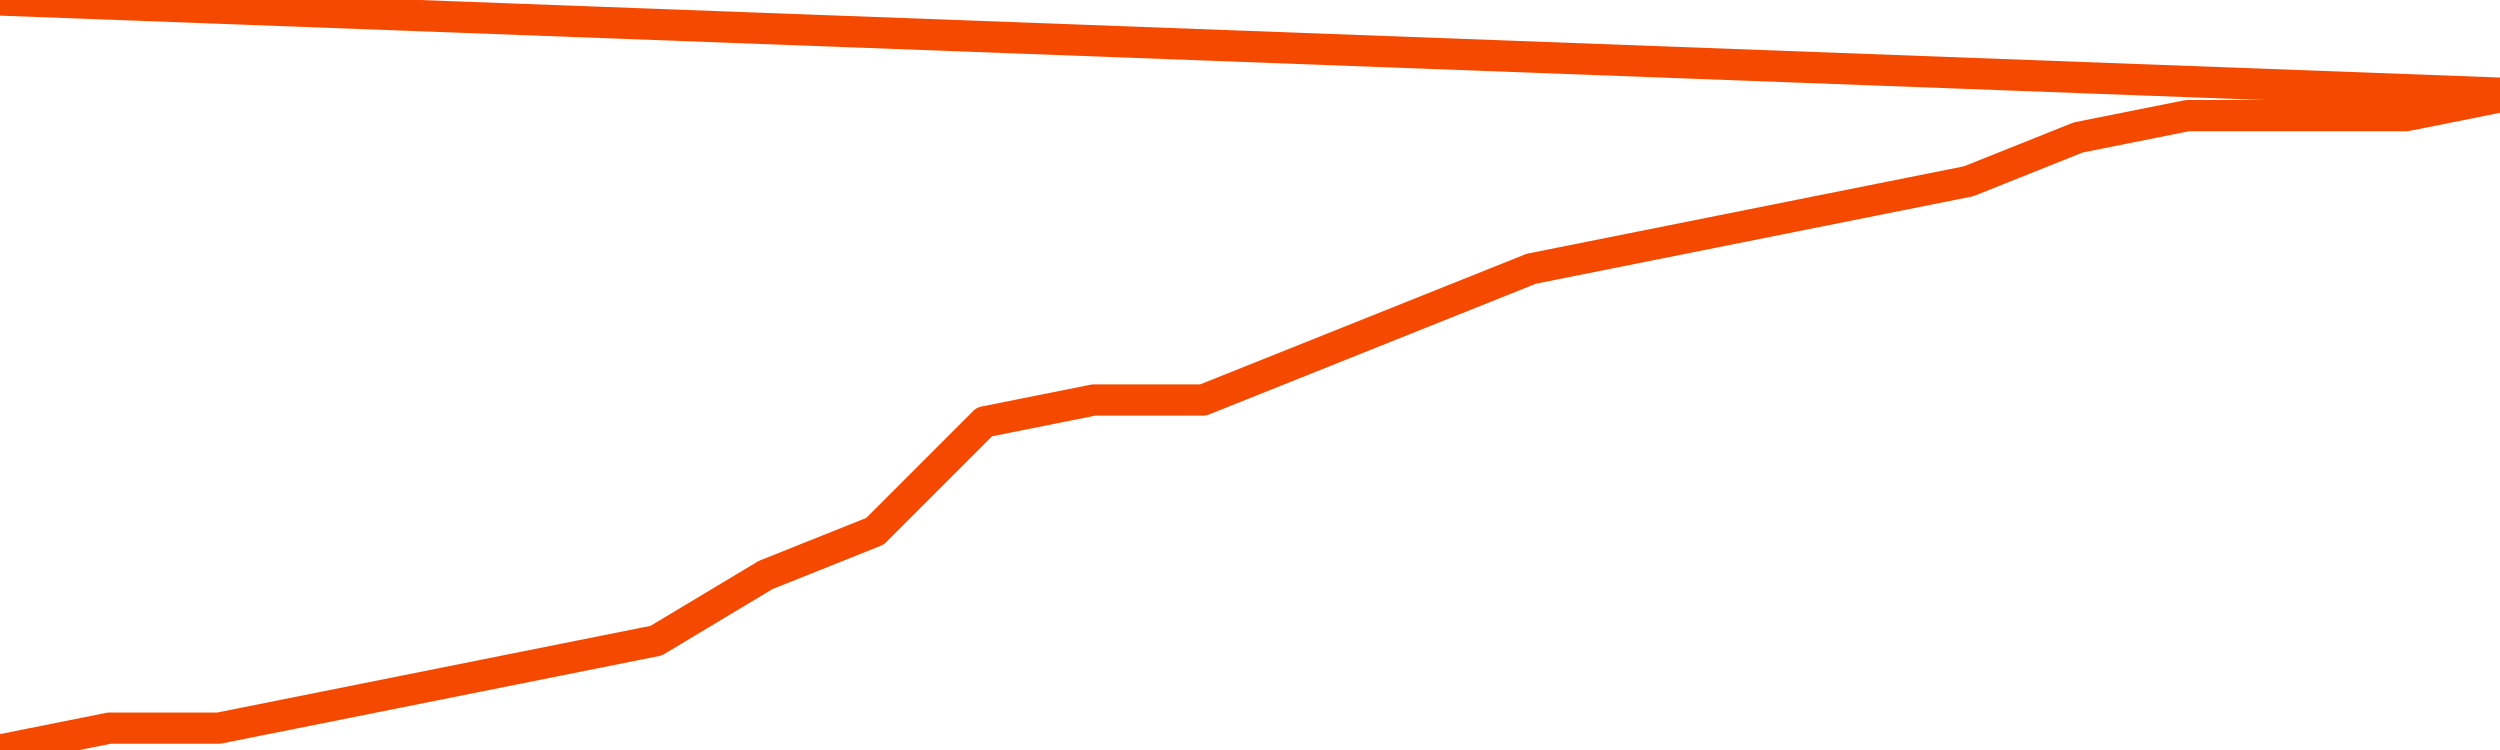       <svg
        version="1.1"
        xmlns="http://www.w3.org/2000/svg"
        width="80"
        height="24"
        viewBox="0 0 80 24">
        <path
          fill="url(#gradient)"
          fill-opacity="0.56"
          stroke="none"
          d="M 0,26 0.0,24.0 3.5,23.3 7.0,23.3 10.5,22.6 14.0,21.9 17.5,21.2 21.0,20.5 24.5,18.4 28.0,17.0 31.5,13.5 35.0,12.8 38.5,12.8 42.0,11.4 45.5,10.0 49.0,8.6 52.5,7.9 56.0,7.2 59.5,6.5 63.0,5.8 66.5,4.4 70.0,3.7 73.5,3.7 77.0,3.7 80.5,3.0 82,26 Z"
        />
        <path
          fill="none"
          stroke="#F64900"
          stroke-width="1"
          stroke-linejoin="round"
          stroke-linecap="round"
          d="M 0.0,24.0 3.5,23.3 7.0,23.3 10.5,22.6 14.0,21.9 17.5,21.2 21.0,20.5 24.5,18.4 28.0,17.0 31.5,13.5 35.0,12.8 38.5,12.8 42.0,11.4 45.5,10.0 49.0,8.6 52.5,7.9 56.0,7.2 59.5,6.5 63.0,5.8 66.5,4.4 70.0,3.7 73.5,3.7 77.0,3.7 80.5,3.0.join(' ') }"
        />
      </svg>

